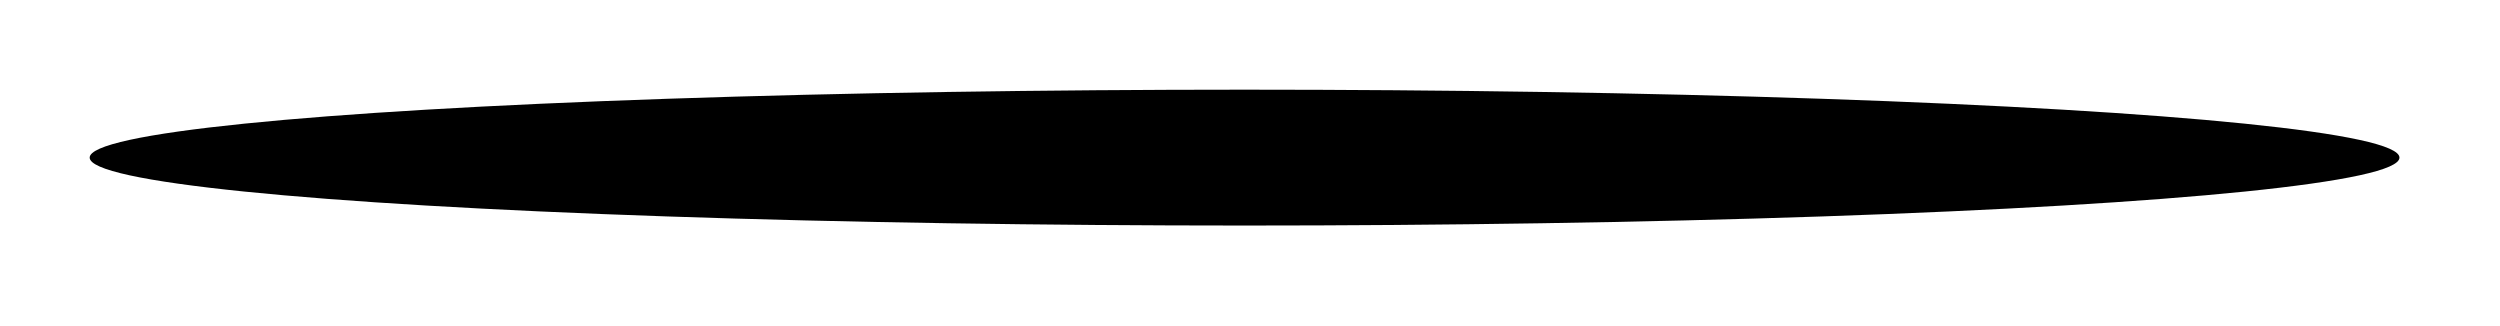 <?xml version="1.0" encoding="UTF-8"?> <svg xmlns="http://www.w3.org/2000/svg" width="184" height="24" viewBox="0 0 184 24" fill="none"><g filter="url(#filter0_f_33_449)"><ellipse cx="91.6" cy="11.6" rx="85" ry="5" fill="black"></ellipse></g><defs><filter id="filter0_f_33_449" x="9.77516e-05" y="9.77516e-05" width="183.2" height="23.2" filterUnits="userSpaceOnUse" color-interpolation-filters="sRGB"><feFlood flood-opacity="0" result="BackgroundImageFix"></feFlood><feBlend mode="normal" in="SourceGraphic" in2="BackgroundImageFix" result="shape"></feBlend><feGaussianBlur stdDeviation="3.3" result="effect1_foregroundBlur_33_449"></feGaussianBlur></filter></defs></svg> 